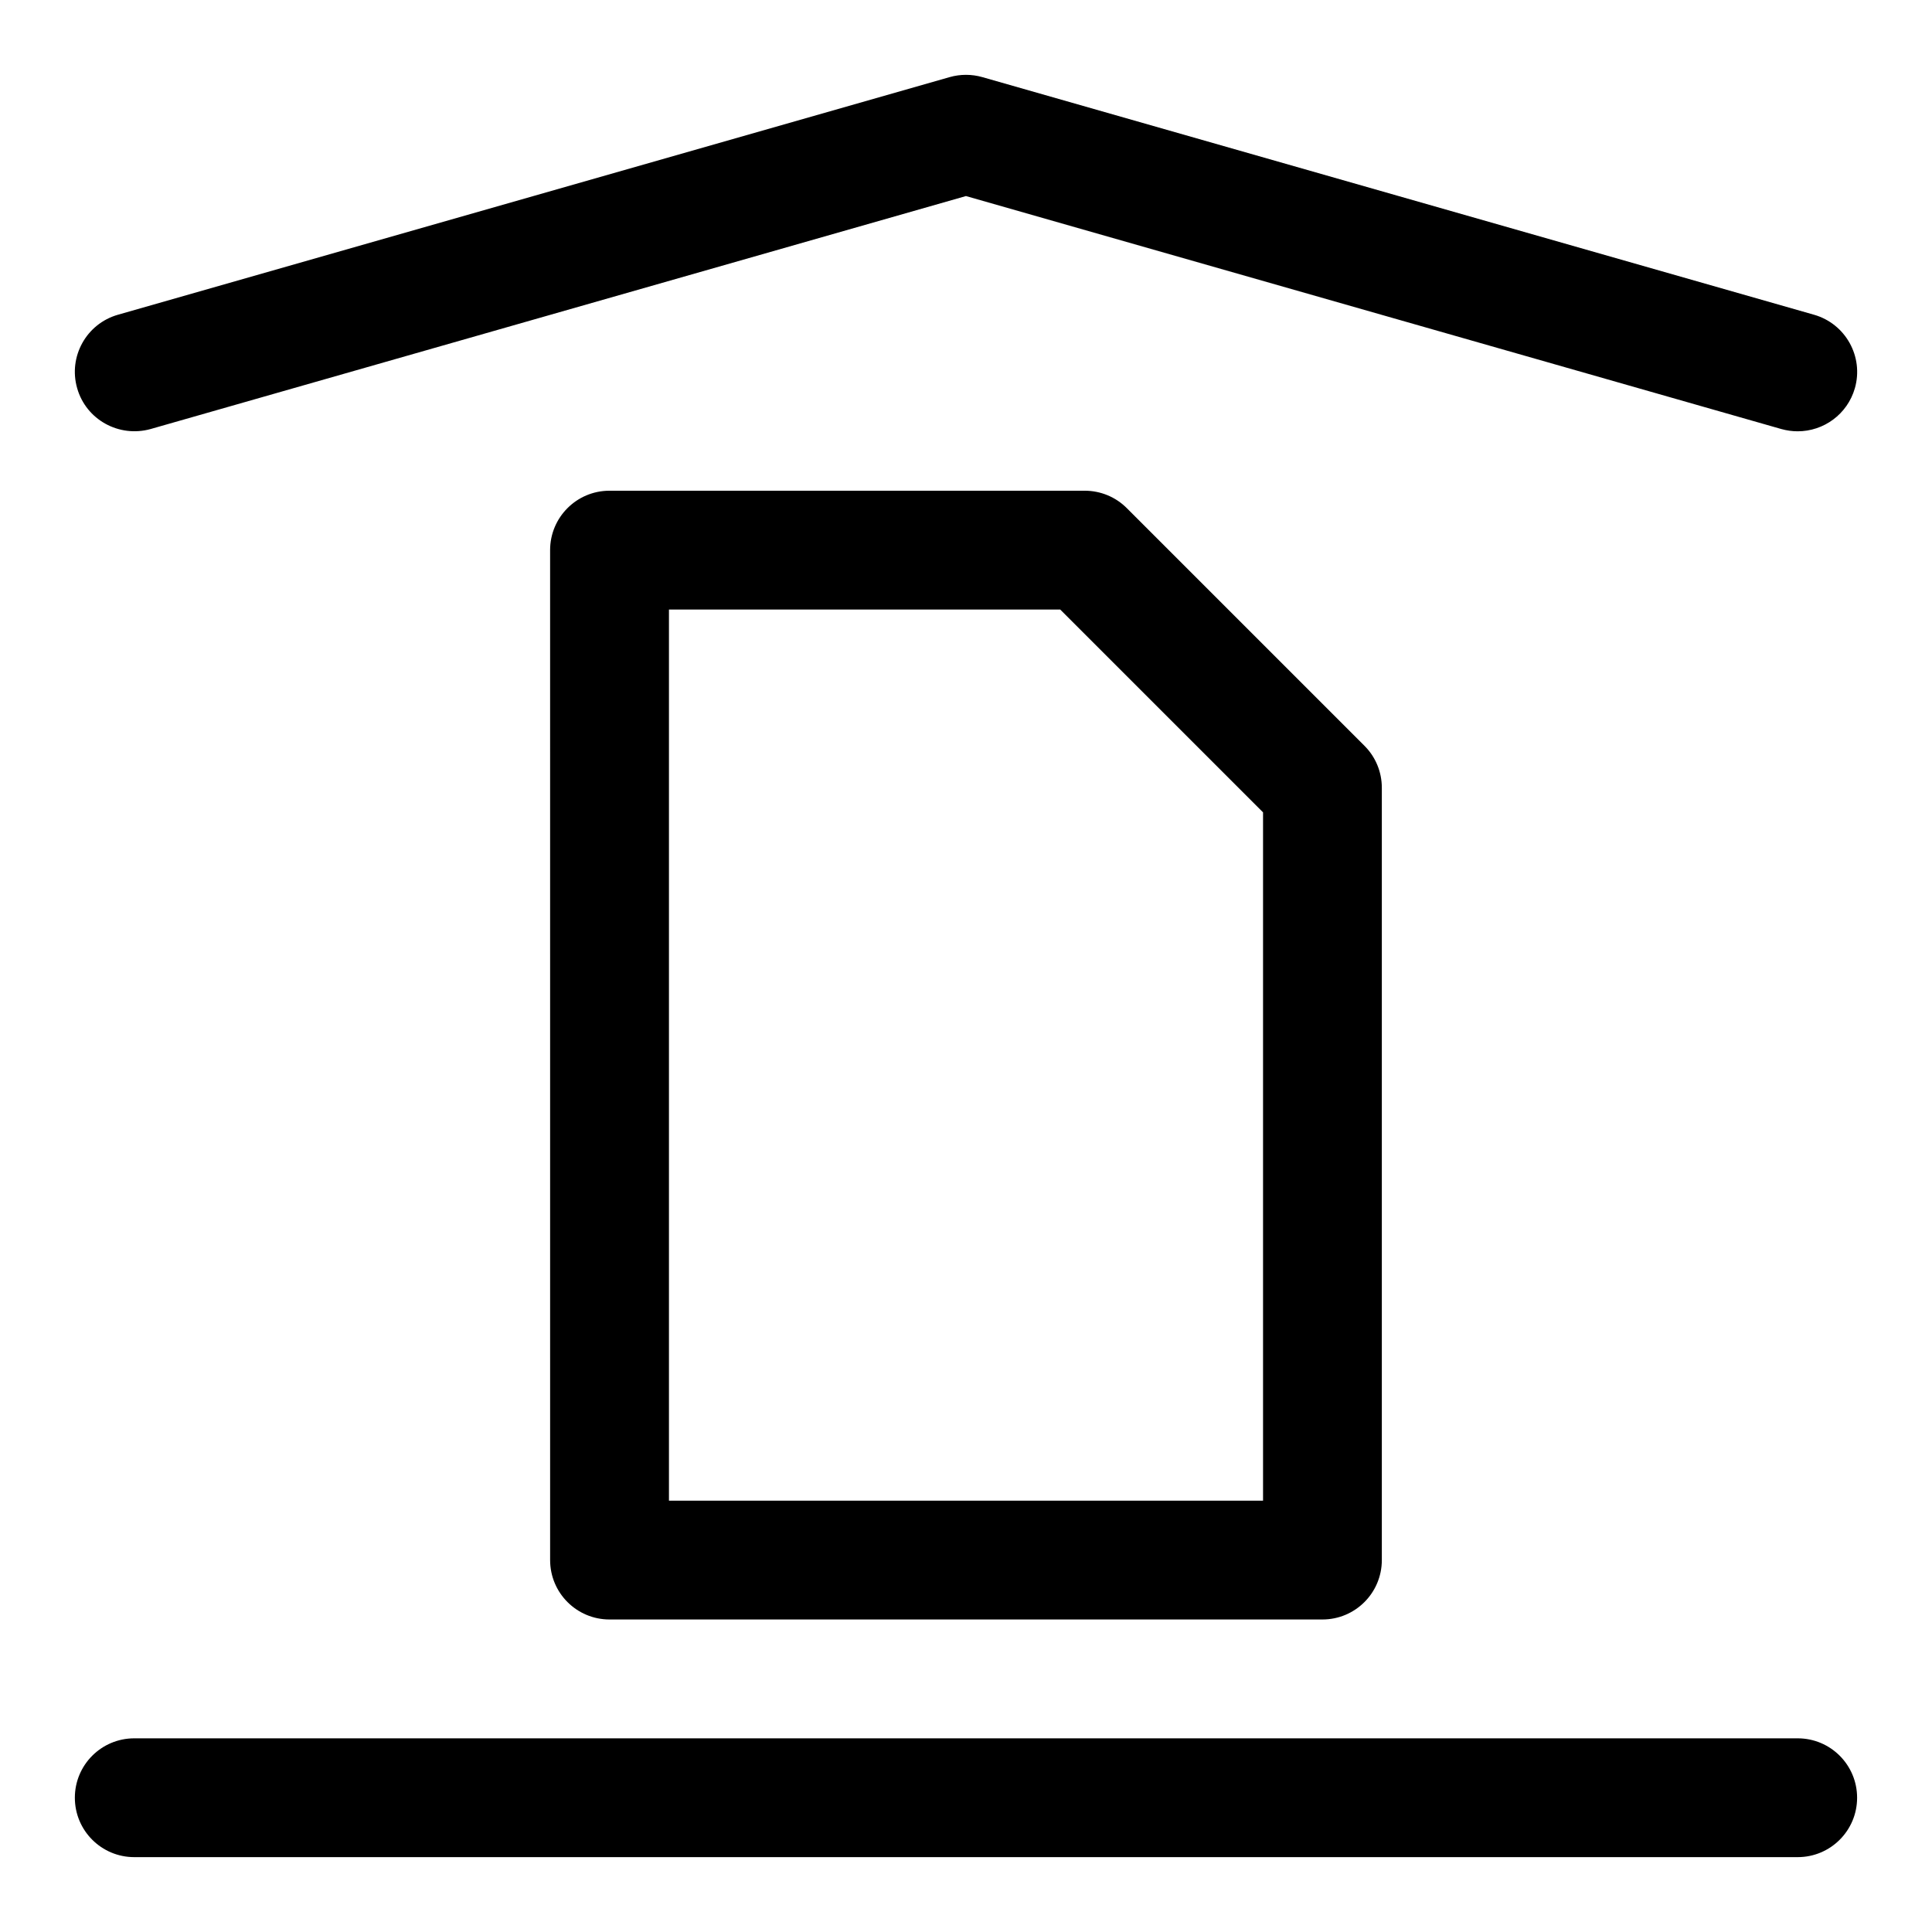 <?xml version="1.0" encoding="UTF-8"?>
<!-- Uploaded to: SVG Repo, www.svgrepo.com, Generator: SVG Repo Mixer Tools -->
<svg fill="#000000" width="800px" height="800px" version="1.1" viewBox="144 144 512 512" xmlns="http://www.w3.org/2000/svg">
 <g>
  <path d="m620.41 636.16h-440.83c-8.691 0-15.742-7.039-15.742-15.742 0-8.707 7.055-15.742 15.742-15.742h440.83c8.691 0 15.742 7.039 15.742 15.742 0.004 8.703-7.051 15.742-15.742 15.742z"/>
  <path d="m620.41 258.3c-1.434 0-2.898-0.203-4.328-0.598l-216.09-61.746-216.09 61.746c-8.359 2.316-17.082-2.457-19.457-10.832-2.394-8.344 2.438-17.066 10.801-19.457l220.42-62.977c2.832-0.805 5.824-0.805 8.66 0l220.42 62.977c8.359 2.394 13.195 11.117 10.816 19.461-1.988 6.926-8.285 11.426-15.152 11.426z"/>
  <path d="m494.46 573.18h-188.93c-8.691 0-15.742-7.039-15.742-15.742l-0.004-267.65c0-8.707 7.055-15.742 15.742-15.742h125.95c4.172 0 8.188 1.652 11.133 4.613l62.977 62.977c2.961 2.941 4.613 6.941 4.613 11.129v204.67c0 8.707-7.055 15.746-15.746 15.746zm-173.18-31.488h157.44v-182.41l-53.75-53.75h-103.69z"/>
 </g>
</svg>